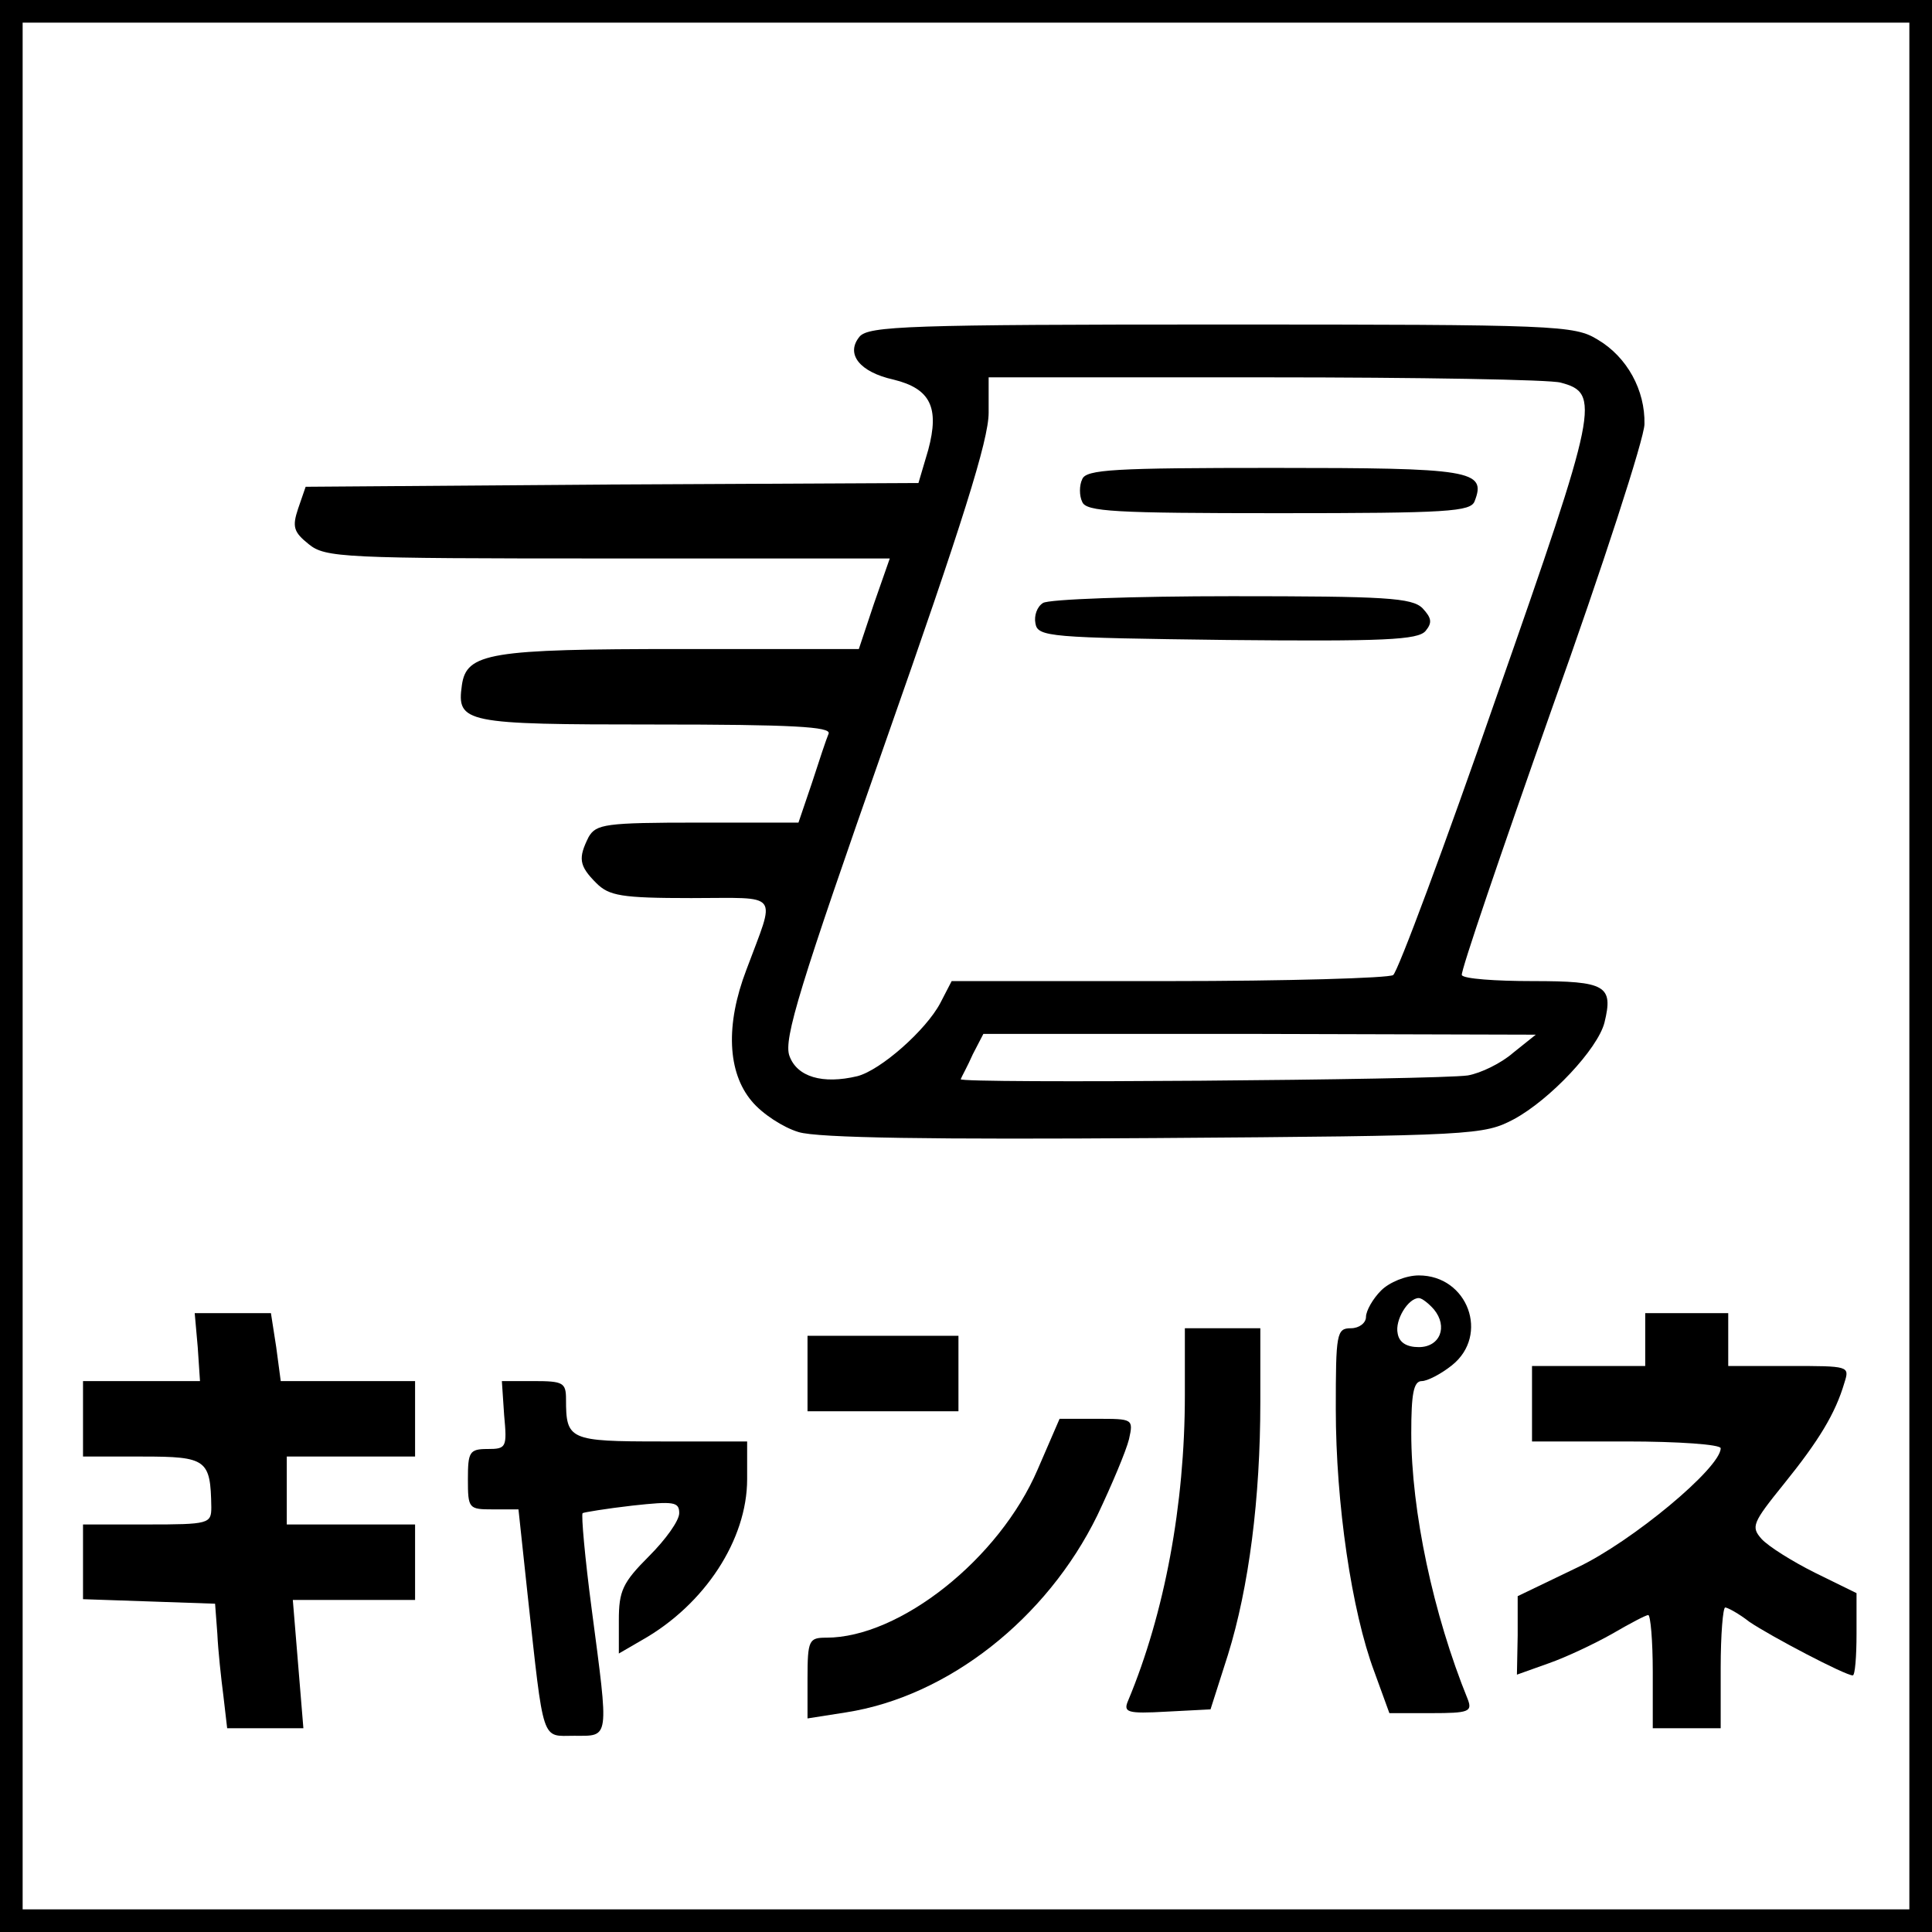 <?xml version="1.0" standalone="no"?>
<!DOCTYPE svg PUBLIC "-//W3C//DTD SVG 20010904//EN"
 "http://www.w3.org/TR/2001/REC-SVG-20010904/DTD/svg10.dtd">
<svg version="1.0" xmlns="http://www.w3.org/2000/svg"
 width="256pt" height="256pt" viewBox="0 0 256 256"
 preserveAspectRatio="xMidYMid meet">
<g transform="translate(0,256) scale(0.1,-0.1)"
fill="#000000" stroke="none">
<path d="M0 1280 l0 -1280 1280 0 1280 0 0 1280 0 1280 -1280 0 -1280 0 0
-1280z m2530 0 l0 -1250 -1250 0 -1250 0 0 1250 0 1250 1250 0 1250 0 0 -1250z"/>
<path d="M1139 2114 c-19 -23 0 -47 45 -57 49 -12 61 -37 46 -93 l-13 -44
-406 -2 -406 -3 -10 -29 c-8 -24 -6 -31 14 -47 22 -18 45 -19 396 -19 l374 0
-21 -60 -20 -60 -236 0 c-253 0 -284 -5 -290 -48 -7 -50 3 -52 255 -52 184 0
234 -3 231 -12 -3 -7 -13 -37 -22 -65 l-18 -53 -133 0 c-123 0 -135 -2 -145
-19 -14 -28 -13 -38 10 -61 17 -17 33 -20 126 -20 120 0 112 10 73 -95 -28
-73 -25 -136 7 -174 14 -17 42 -35 62 -41 25 -8 181 -10 472 -8 425 3 436 4
476 25 48 26 111 93 120 128 12 49 2 55 -95 55 -49 0 -92 3 -94 8 -2 4 52 162
119 352 68 190 123 360 123 378 1 45 -23 89 -62 112 -31 19 -53 20 -498 20
-414 0 -468 -2 -480 -16z m929 -61 c53 -14 50 -31 -85 -416 -69 -199 -131
-365 -137 -369 -6 -4 -140 -8 -298 -8 l-287 0 -15 -29 c-19 -36 -79 -89 -110
-97 -46 -11 -80 -1 -90 27 -8 22 14 93 127 415 102 290 137 401 137 437 l0 47
368 0 c202 0 377 -3 390 -7z m-63 -888 c-16 -14 -43 -27 -60 -30 -41 -6 -676
-11 -672 -5 1 3 9 17 16 33 l14 27 366 0 366 -1 -30 -24z"/>
<path d="M1434 1925 c-4 -8 -4 -22 0 -30 5 -13 43 -15 260 -15 225 0 255 2
260 16 16 41 -5 44 -266 44 -212 0 -249 -2 -254 -15z"/>
<path d="M1382 1761 c-8 -5 -12 -17 -10 -27 3 -18 18 -19 254 -22 208 -2 253
0 263 12 9 11 8 17 -4 30 -14 14 -49 16 -253 16 -130 0 -243 -4 -250 -9z"/>
<path d="M1830 850 c-11 -11 -20 -27 -20 -35 0 -8 -9 -15 -20 -15 -19 0 -20
-7 -20 -107 0 -125 21 -268 51 -348 l20 -55 56 0 c49 0 54 2 48 18 -46 113
-75 250 -75 353 0 52 3 69 14 69 7 0 25 9 40 21 50 40 21 119 -44 119 -17 0
-39 -9 -50 -20z m70 -25 c19 -23 8 -50 -20 -50 -16 0 -26 6 -28 18 -4 18 14
47 28 47 4 0 13 -7 20 -15z"/>
<path d="M262 775 l3 -45 -77 0 -78 0 0 -50 0 -50 79 0 c85 0 90 -4 91 -67 0
-22 -3 -23 -85 -23 l-85 0 0 -50 0 -49 88 -3 87 -3 3 -40 c1 -22 5 -59 8 -82
l5 -43 51 0 50 0 -7 85 -7 85 81 0 81 0 0 50 0 50 -85 0 -85 0 0 45 0 45 85 0
85 0 0 50 0 50 -89 0 -89 0 -6 45 -7 45 -51 0 -50 0 4 -45z"/>
<path d="M2180 785 l0 -35 -75 0 -75 0 0 -50 0 -50 125 0 c69 0 125 -4 125 -9
0 -26 -118 -124 -190 -158 l-79 -38 0 -52 -1 -52 42 15 c23 8 61 26 84 39 24
14 45 25 48 25 3 0 6 -34 6 -75 l0 -75 45 0 45 0 0 80 c0 44 3 80 6 80 3 0 18
-8 32 -19 28 -19 127 -71 137 -71 3 0 5 25 5 55 l0 54 -55 27 c-30 15 -62 35
-71 45 -14 16 -12 21 30 73 46 57 68 93 80 134 7 22 6 22 -73 22 l-81 0 0 35
0 35 -55 0 -55 0 0 -35z"/>
<path d="M1570 711 c0 -145 -27 -289 -75 -404 -7 -16 -2 -18 51 -15 l58 3 23
72 c28 90 43 208 43 335 l0 98 -50 0 -50 0 0 -89z"/>
<path d="M1070 740 l0 -50 100 0 100 0 0 50 0 50 -100 0 -100 0 0 -50z"/>
<path d="M668 685 c4 -43 3 -45 -22 -45 -24 0 -26 -4 -26 -40 0 -39 1 -40 33
-40 l34 0 12 -112 c22 -201 18 -188 62 -188 47 0 46 -7 23 168 -9 68 -14 125
-12 127 1 1 31 6 66 10 55 6 62 5 62 -10 0 -10 -18 -35 -40 -57 -35 -35 -40
-46 -40 -85 l0 -44 31 18 c83 47 139 133 139 213 l0 50 -114 0 c-122 0 -126 2
-126 56 0 22 -4 24 -43 24 l-42 0 3 -45z"/>
<path d="M1375 613 c-51 -119 -183 -223 -280 -223 -23 0 -25 -3 -25 -54 l0
-53 51 8 c135 21 266 124 333 261 19 40 38 85 42 101 6 27 5 27 -43 27 l-49 0
-29 -67z"/>
</g>
</svg>
